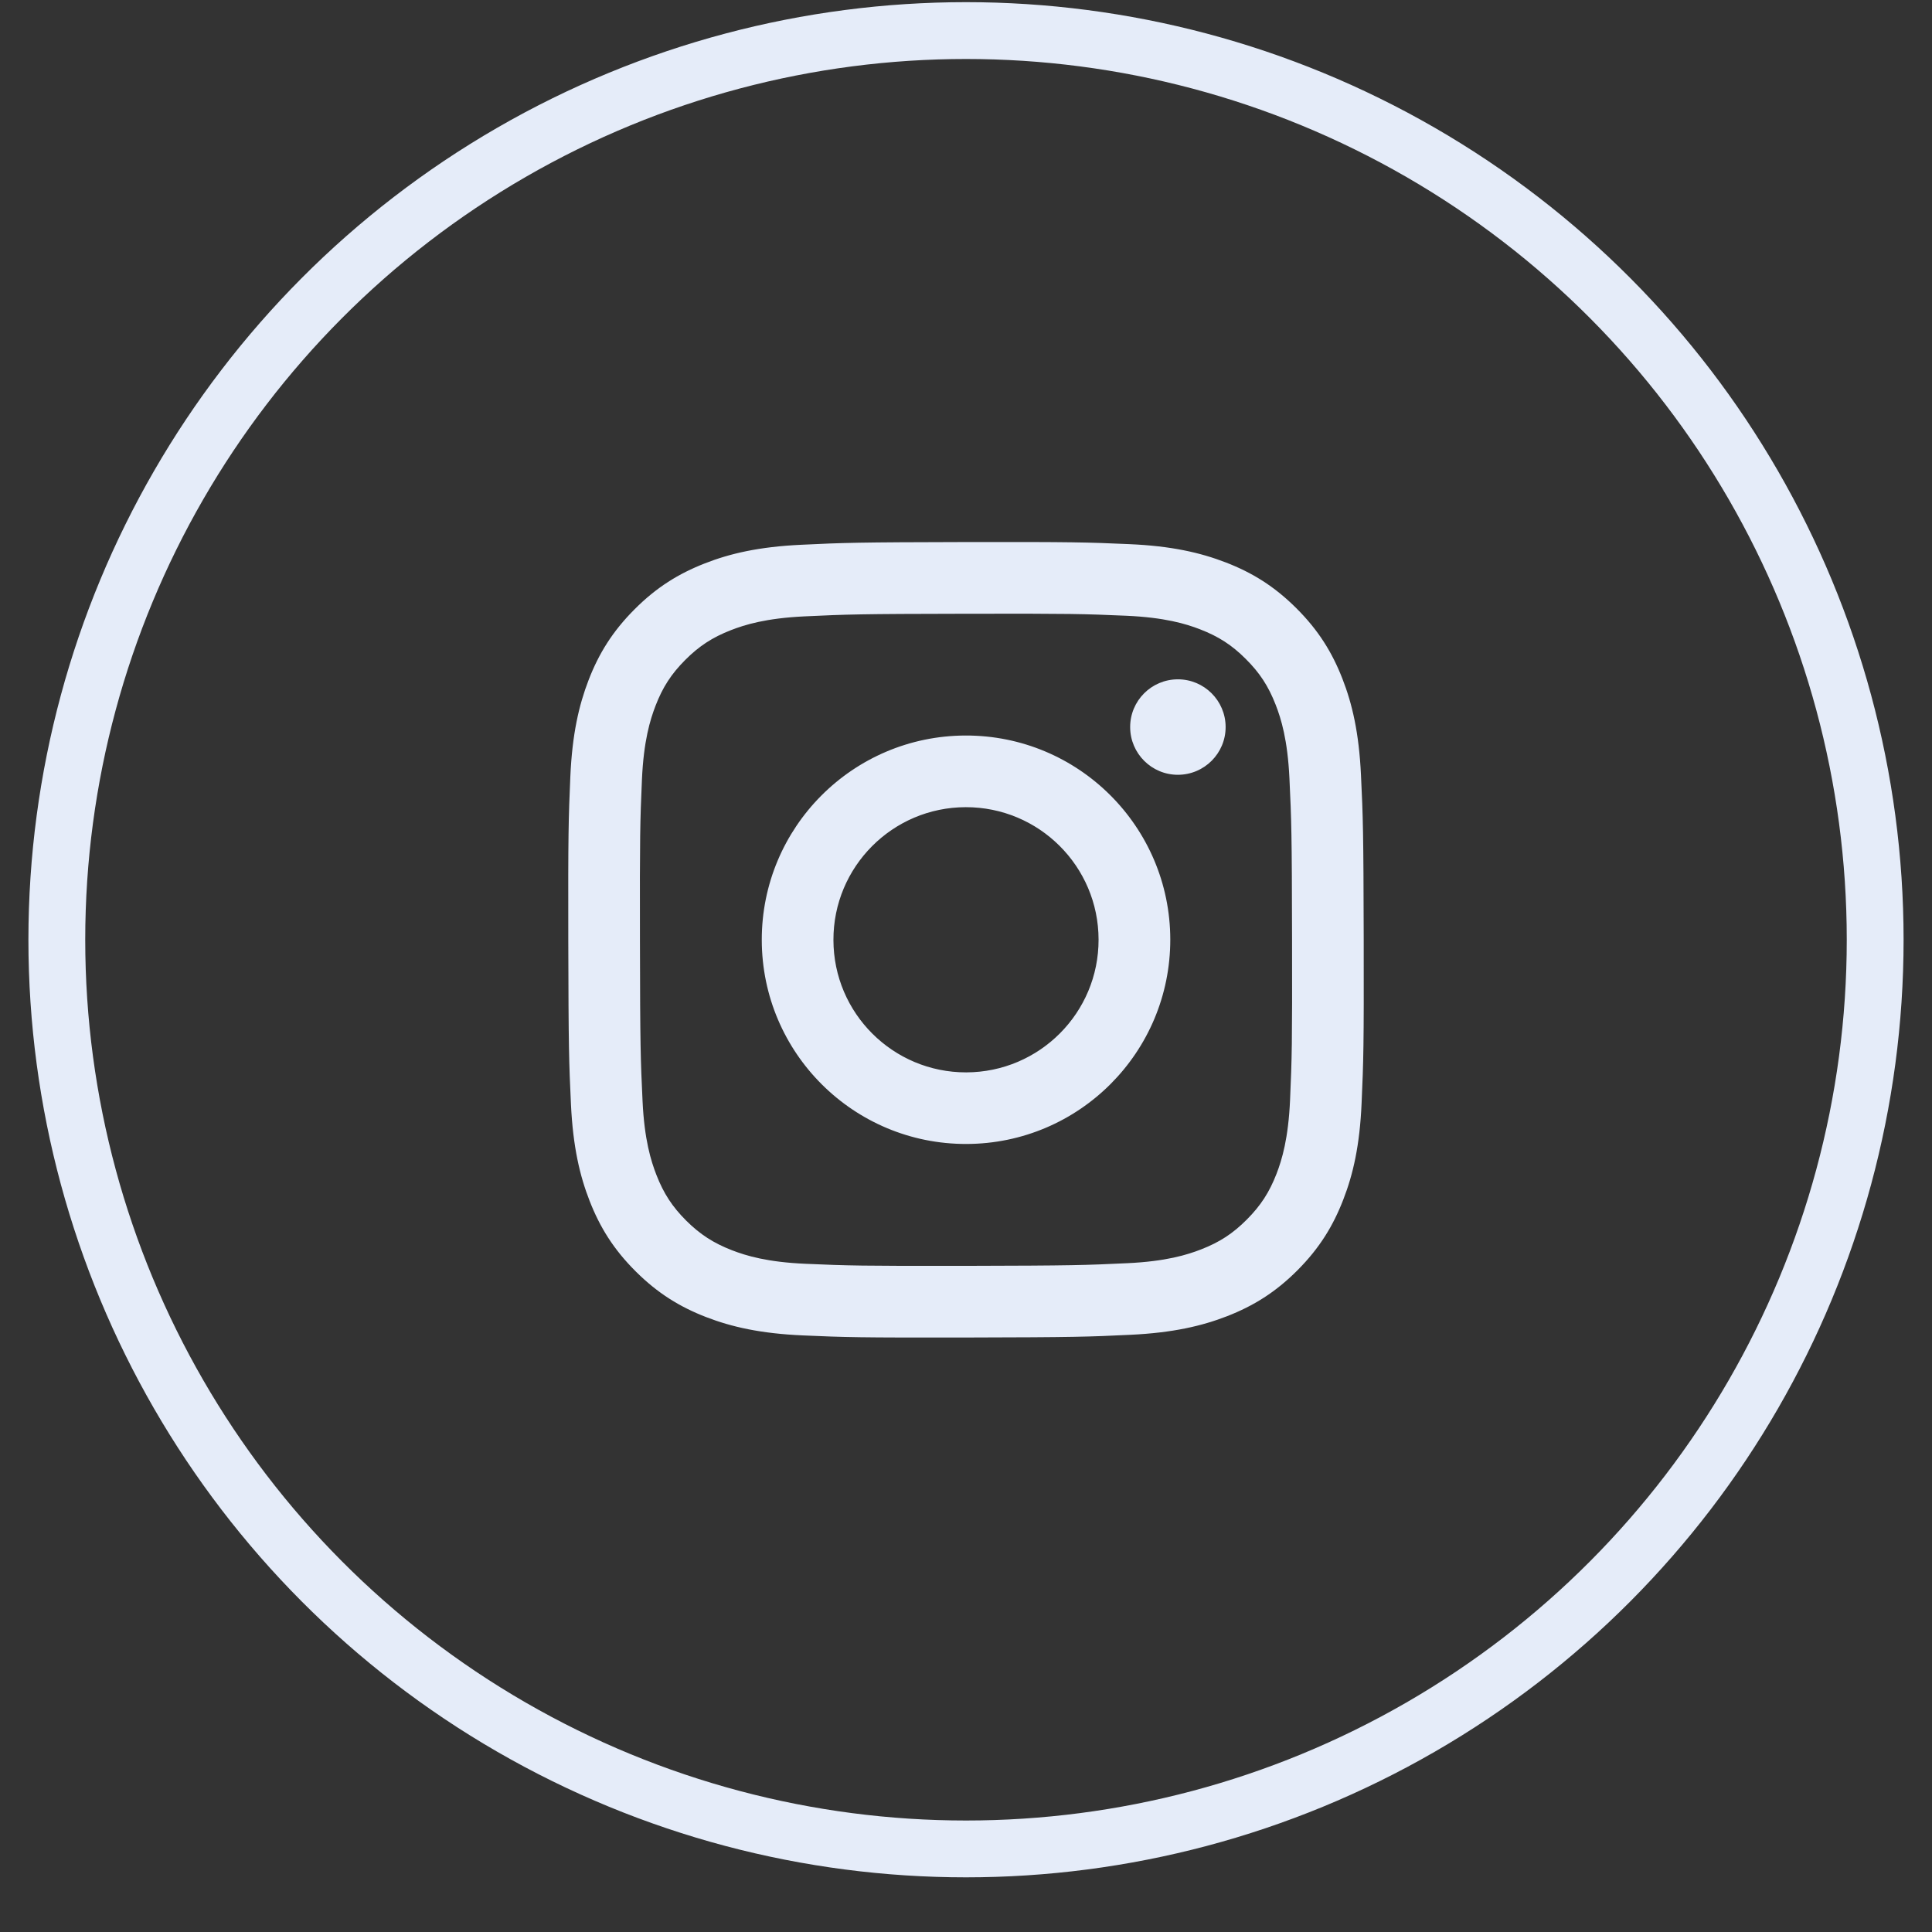 <svg width="34" height="34" viewBox="0 0 34 34" fill="none" xmlns="http://www.w3.org/2000/svg">
<rect x="0" y="0" width="34" height="34" fill="#333333" stroke="none"/>
<circle cx="17" cy="16.538" r="16" stroke="#E5ECF9"/>
<path d="M14.101 9.587C13.356 9.622 12.847 9.741 12.403 9.915C11.943 10.095 11.553 10.335 11.165 10.725C10.776 11.115 10.537 11.505 10.359 11.966C10.187 12.412 10.07 12.921 10.037 13.666C10.005 14.413 9.997 14.651 10.001 16.552C10.005 18.453 10.013 18.691 10.048 19.438C10.084 20.183 10.203 20.691 10.377 21.136C10.557 21.596 10.797 21.986 11.187 22.374C11.576 22.762 11.967 23.001 12.428 23.179C12.873 23.351 13.383 23.468 14.128 23.501C14.874 23.534 15.113 23.541 17.013 23.538C18.914 23.534 19.153 23.526 19.899 23.49C20.644 23.454 21.152 23.335 21.597 23.162C22.058 22.982 22.448 22.742 22.836 22.352C23.224 21.962 23.462 21.571 23.64 21.11C23.813 20.665 23.93 20.156 23.962 19.411C23.995 18.664 24.003 18.426 23.999 16.525C23.995 14.624 23.987 14.386 23.951 13.64C23.916 12.895 23.797 12.386 23.623 11.941C23.443 11.481 23.203 11.091 22.813 10.703C22.424 10.315 22.033 10.076 21.572 9.898C21.126 9.726 20.617 9.608 19.872 9.576C19.126 9.543 18.888 9.536 16.987 9.539C15.086 9.543 14.848 9.551 14.101 9.587M14.183 22.241C13.5 22.212 13.13 22.098 12.883 22.003C12.556 21.876 12.322 21.725 12.076 21.481C11.831 21.236 11.679 21.003 11.552 20.677C11.456 20.43 11.34 20.06 11.308 19.378C11.273 18.64 11.265 18.418 11.262 16.549C11.258 14.681 11.265 14.459 11.297 13.721C11.327 13.039 11.441 12.668 11.536 12.421C11.662 12.094 11.813 11.861 12.058 11.615C12.302 11.37 12.535 11.218 12.862 11.09C13.109 10.994 13.479 10.879 14.161 10.847C14.899 10.812 15.12 10.804 16.989 10.801C18.858 10.797 19.079 10.804 19.818 10.836C20.5 10.866 20.871 10.979 21.117 11.074C21.445 11.201 21.678 11.351 21.923 11.596C22.169 11.841 22.321 12.073 22.449 12.401C22.545 12.647 22.66 13.017 22.692 13.699C22.727 14.437 22.735 14.659 22.738 16.527C22.742 18.397 22.735 18.618 22.703 19.356C22.673 20.038 22.56 20.409 22.465 20.656C22.338 20.983 22.187 21.216 21.942 21.462C21.698 21.707 21.465 21.86 21.138 21.987C20.892 22.083 20.521 22.198 19.84 22.23C19.101 22.265 18.88 22.273 17.011 22.277C15.142 22.28 14.921 22.273 14.183 22.241M19.889 12.797C19.89 13.26 20.267 13.636 20.73 13.635C21.194 13.634 21.57 13.257 21.569 12.793C21.568 12.33 21.191 11.954 20.727 11.955C20.263 11.956 19.888 12.333 19.889 12.796M13.406 16.545C13.41 18.53 15.022 20.136 17.007 20.132C18.992 20.128 20.598 18.517 20.595 16.531C20.591 14.547 18.978 12.94 16.993 12.944C15.008 12.948 13.402 14.56 13.406 16.545ZM14.667 16.543C14.664 15.254 15.707 14.207 16.995 14.205C18.284 14.203 19.331 15.245 19.333 16.534C19.336 17.823 18.293 18.869 17.004 18.872C15.716 18.874 14.669 17.832 14.667 16.543" fill="#E5ECF9"/>
</svg>

